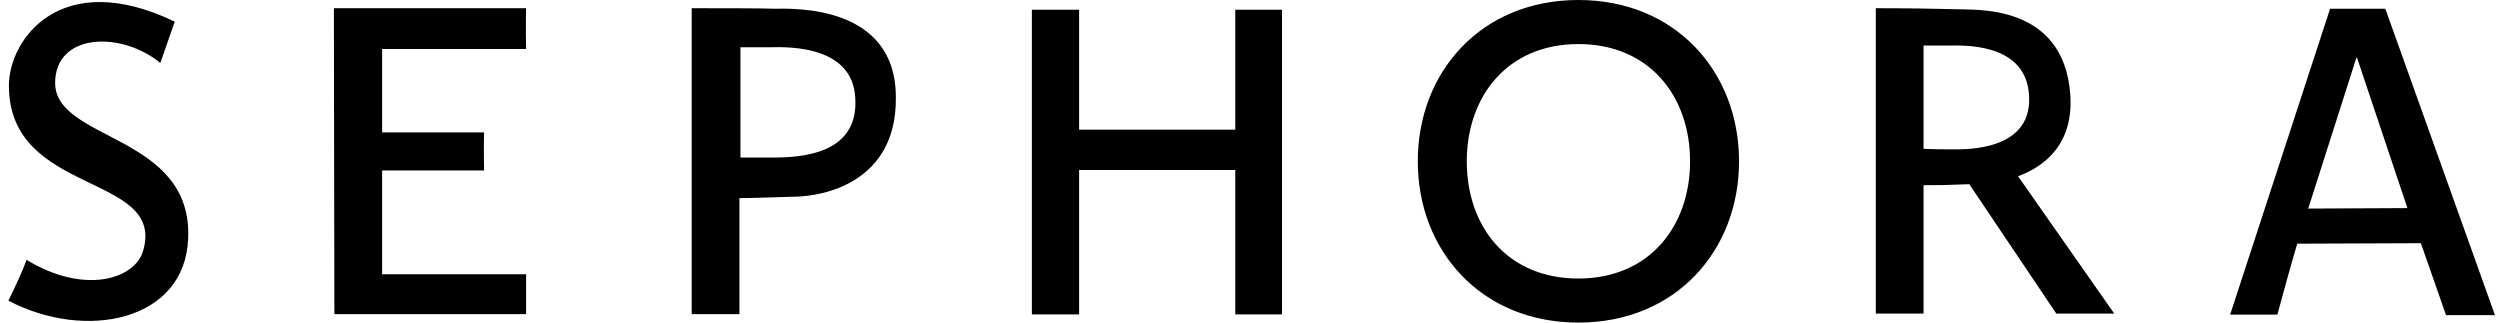 <svg width="186" height="24" viewBox="0 0 186 24" fill="none" xmlns="http://www.w3.org/2000/svg">
<path d="M91.904 9.648H80.286V0.722H76.771V23.389H80.286V12.648H91.904V23.389H95.382V0.722H91.904M57.623 0.648C56.347 0.611 53.757 0.611 51.463 0.611V23.37H55.015V14.741C55.903 14.741 57.734 14.667 59.215 14.63C61.286 14.593 66.689 13.556 66.651 7.315C66.707 0.278 58.919 0.648 57.623 0.648ZM57.438 11.722H55.089V3.519H57.087C58.012 3.519 63.469 3.111 63.636 7.352C63.858 11.518 59.547 11.722 57.438 11.722ZM24.841 0.611L24.878 23.37H39.142V20.407H28.43V12.685H36.016C36.016 12.037 35.978 11.093 36.016 9.852H28.43V3.648H39.142C39.105 1.852 39.142 0.611 39.142 0.611H24.841ZM4.103 6.167C4.103 2.444 9.024 2.296 11.928 4.685C12.928 1.815 13.002 1.611 13.002 1.611C4.529 -2.463 0.662 2.926 0.662 6.37C0.662 14.611 12.335 12.852 10.652 18.648C10.06 20.759 6.304 21.963 1.976 19.333C1.661 20.222 1.143 21.296 0.625 22.37C6.341 25.37 13.76 23.926 14.001 17.741C14.334 9.963 4.103 10.518 4.103 6.167ZM154.027 7C153.509 0.241 146.96 0.759 145.517 0.685C144.314 0.648 141.762 0.611 139.56 0.611V23.333H143.112V13.778C144.314 13.778 144.703 13.778 146.516 13.704L152.991 23.333H157.302L150.142 13.111C152.066 12.407 154.305 10.759 154.027 7ZM145.313 11.111C144.518 11.111 143.908 11.111 143.112 11.074V3.389H144.98C145.868 3.389 150.531 3.111 150.938 6.833C151.437 11.241 146.275 11.111 145.313 11.111ZM177.467 0.648H173.359L165.923 23.407H169.438C170.548 19.296 170.917 18.13 170.917 18.13L180.112 18.093C181.185 21.13 181.98 23.444 181.98 23.444H185.625L177.467 0.648ZM171.732 15.518L175.32 4.278H175.357L179.113 15.482L171.732 15.518ZM117.434 0C110.201 0 105.483 5.352 105.483 12C105.483 18.648 110.201 24 117.434 24C124.668 24 129.385 18.648 129.385 12C129.385 5.352 124.668 0 117.434 0ZM117.434 20.722C112.125 20.722 109.128 16.852 109.128 12C109.128 7.204 112.125 3.278 117.434 3.278C122.707 3.278 125.741 7.148 125.741 12C125.741 16.796 122.744 20.722 117.434 20.722Z" fill="black"/>
</svg>
